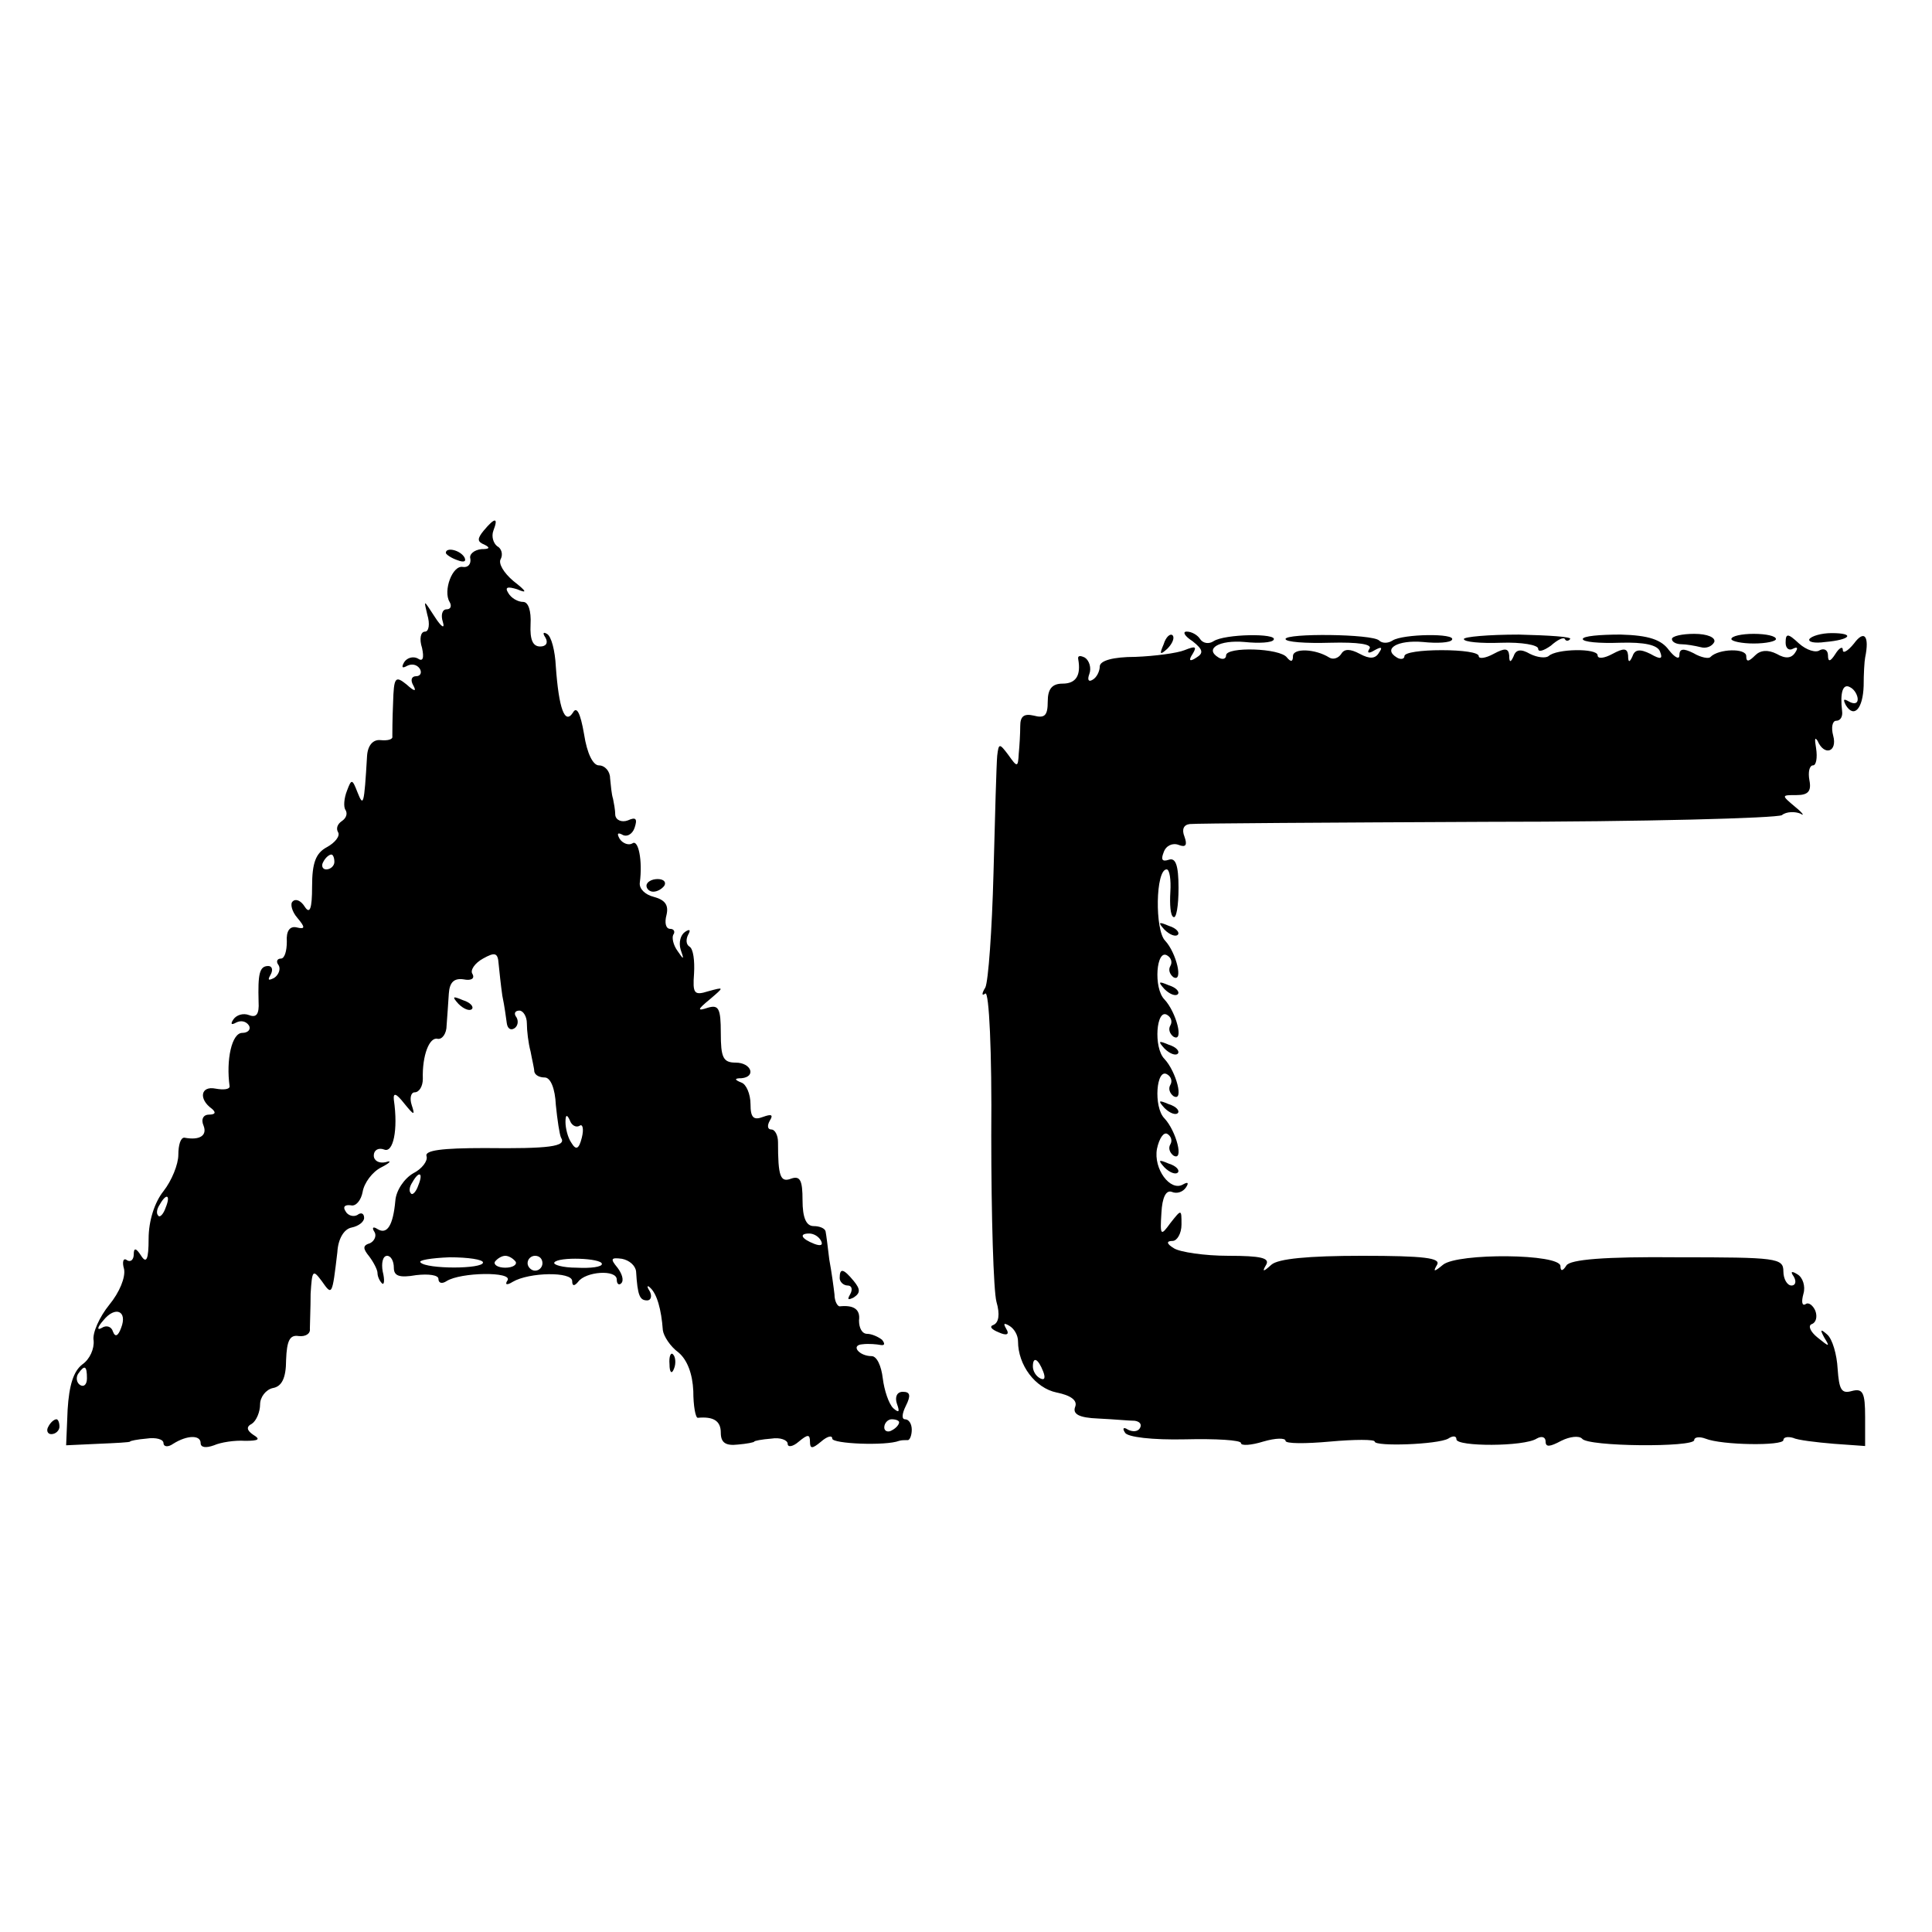 <?xml version="1.0" standalone="no"?>
<!DOCTYPE svg PUBLIC "-//W3C//DTD SVG 20010904//EN"
 "http://www.w3.org/TR/2001/REC-SVG-20010904/DTD/svg10.dtd">
<svg version="1.0" xmlns="http://www.w3.org/2000/svg"
 width="260pt" height="260pt" viewBox="0 0 260 260"
 preserveAspectRatio="xMidYMid meet">
<g transform="translate(0,260) scale(0.1,-0.1)"
fill="#000000" stroke="none">
<path d="M651 1886 c-9 -11 -9 -15 1 -19 8 -4 7 -6 -4 -6 -10 -1 -17 -7 -15
-13 1 -7 -3 -12 -10 -11 -14 3 -27 -32 -18 -47 3 -5 2 -10 -4 -10 -6 0 -8 -8
-5 -17 3 -10 -2 -7 -11 7 -15 23 -15 24 -10 3 4 -13 2 -23 -3 -23 -6 0 -8 -10
-4 -22 3 -14 1 -19 -6 -14 -6 3 -14 1 -18 -5 -4 -7 -3 -9 4 -5 6 3 13 2 17 -4
3 -5 1 -10 -5 -10 -6 0 -8 -5 -4 -12 5 -9 2 -9 -9 1 -15 12 -17 10 -18 -25 -1
-22 -1 -42 -1 -45 1 -4 -6 -6 -16 -5 -10 1 -17 -7 -18 -21 -4 -68 -5 -69 -13
-49 -7 18 -8 18 -14 2 -4 -10 -5 -22 -2 -26 3 -5 1 -11 -5 -15 -6 -4 -8 -10
-5 -15 3 -5 -4 -14 -15 -20 -15 -8 -20 -21 -20 -53 0 -30 -3 -38 -10 -27 -5 8
-12 11 -16 7 -4 -3 -1 -14 6 -22 11 -13 11 -16 -1 -13 -9 2 -14 -5 -13 -19 0
-13 -3 -23 -8 -23 -5 0 -7 -4 -3 -9 3 -5 0 -13 -6 -17 -8 -4 -9 -3 -5 4 4 7 2
12 -3 12 -12 0 -14 -11 -13 -48 1 -17 -3 -22 -13 -18 -8 3 -17 0 -21 -6 -4 -6
-3 -8 4 -4 6 3 13 2 17 -4 3 -5 -1 -10 -9 -10 -14 0 -22 -36 -17 -72 0 -4 -8
-5 -19 -3 -20 4 -23 -14 -5 -27 6 -5 5 -8 -4 -8 -7 0 -11 -6 -7 -15 5 -13 -5
-20 -26 -16 -5 0 -8 -10 -8 -23 0 -13 -9 -35 -20 -49 -12 -15 -20 -40 -20 -64
0 -28 -3 -34 -10 -23 -7 11 -10 11 -10 2 0 -7 -4 -11 -9 -8 -5 4 -7 -2 -4 -12
2 -11 -6 -31 -20 -48 -13 -16 -23 -38 -21 -48 1 -11 -5 -25 -15 -32 -12 -9
-18 -28 -20 -61 l-2 -48 43 2 c24 1 43 2 43 3 0 1 10 3 22 4 13 2 23 -1 23 -6
0 -5 6 -6 13 -1 19 12 37 12 37 1 0 -6 7 -7 18 -3 9 4 28 7 42 6 18 0 21 2 11
8 -9 6 -10 11 -2 15 6 4 11 16 11 26 0 10 8 20 17 22 12 2 18 13 18 38 1 26 5
34 17 32 9 -1 16 3 15 10 0 7 1 28 1 47 2 32 3 33 15 17 14 -20 14 -20 21 39
1 18 9 31 19 33 10 2 17 8 17 13 0 6 -4 8 -9 4 -5 -3 -13 -1 -16 5 -4 6 -1 9
7 8 7 -2 14 7 16 18 2 12 13 27 25 33 12 6 15 10 6 7 -9 -2 -16 2 -16 9 0 7 6
11 14 8 12 -5 19 26 13 67 -1 10 3 9 14 -5 13 -16 15 -17 10 -2 -3 9 -1 17 4
17 6 0 11 8 11 18 -1 32 9 57 20 54 6 -1 12 7 12 18 1 11 2 30 3 43 1 15 7 21
20 19 10 -2 15 1 12 7 -4 5 3 15 14 21 16 9 20 8 21 -7 1 -10 3 -29 5 -43 3
-14 5 -30 6 -37 1 -7 5 -10 10 -7 5 3 6 10 3 15 -4 5 -2 9 4 9 5 0 10 -8 10
-17 0 -10 2 -27 5 -38 2 -11 5 -23 5 -27 1 -5 7 -8 14 -8 8 0 14 -15 15 -37 2
-20 5 -40 7 -44 8 -12 -16 -15 -103 -14 -57 0 -81 -3 -78 -11 2 -6 -6 -17 -18
-23 -12 -7 -23 -23 -24 -37 -3 -33 -11 -46 -24 -38 -6 4 -8 2 -4 -4 3 -5 0
-12 -6 -15 -10 -3 -10 -7 -1 -18 6 -8 11 -18 11 -22 0 -5 3 -11 6 -14 3 -3 4
4 1 16 -2 11 0 21 6 21 5 0 9 -7 9 -16 0 -11 7 -14 30 -10 17 2 30 0 30 -5 0
-6 5 -7 11 -3 19 12 89 13 82 1 -4 -6 -1 -7 7 -2 22 13 80 14 80 1 0 -7 3 -7
8 -1 10 14 52 17 52 3 0 -6 3 -8 6 -5 4 4 1 13 -5 21 -10 12 -9 14 6 12 10 -2
18 -9 19 -17 2 -33 5 -39 15 -39 5 0 7 6 3 13 -4 6 -3 8 1 4 9 -8 15 -29 17
-57 1 -8 10 -22 21 -30 12 -10 19 -29 20 -52 0 -20 3 -36 6 -36 21 2 31 -4 31
-20 0 -13 6 -18 23 -16 12 1 22 3 22 4 0 1 10 3 23 4 12 2 22 -2 22 -7 0 -5 7
-4 15 3 12 10 15 10 15 0 0 -10 3 -10 15 0 8 7 15 9 15 4 0 -7 72 -10 90 -3 3
1 8 1 11 1 3 -1 6 6 6 14 0 8 -4 14 -9 14 -5 0 -4 8 1 18 7 14 6 19 -4 19 -8
0 -11 -7 -8 -16 4 -11 3 -13 -5 -6 -6 6 -12 24 -14 40 -2 17 -8 30 -15 30 -17
0 -29 15 -12 16 8 1 19 0 24 -1 6 -1 6 2 2 7 -5 4 -14 8 -20 8 -7 0 -11 8 -11
18 2 15 -7 21 -26 19 -3 0 -7 7 -7 16 -1 9 -4 31 -7 47 -2 17 -4 33 -5 38 -1
4 -8 7 -16 7 -10 0 -15 11 -15 35 0 26 -3 33 -15 29 -15 -6 -18 3 -18 49 0 9
-4 17 -9 17 -5 0 -6 5 -2 12 5 8 2 9 -9 5 -13 -5 -17 -1 -17 17 0 14 -6 27
-12 29 -10 4 -10 6 0 6 20 2 13 21 -8 21 -17 0 -20 7 -20 40 0 33 -3 38 -17
34 -15 -5 -15 -3 2 11 20 17 20 17 -2 11 -19 -6 -21 -3 -19 24 1 17 -1 33 -6
36 -5 3 -5 10 -2 16 4 7 2 8 -4 4 -6 -4 -9 -14 -6 -24 5 -14 4 -14 -4 -2 -6 8
-8 18 -6 22 3 4 1 8 -4 8 -6 0 -8 8 -5 19 3 13 -2 20 -17 24 -12 3 -20 11 -19
19 4 30 -2 59 -10 53 -5 -3 -13 0 -17 6 -4 7 -3 9 3 6 6 -4 14 0 17 9 4 12 2
15 -9 10 -8 -3 -16 0 -17 7 0 7 -2 17 -3 22 -2 6 -3 18 -4 28 0 9 -7 17 -15
17 -8 0 -16 16 -20 42 -5 29 -10 38 -15 29 -11 -17 -19 6 -23 62 -1 21 -6 41
-12 44 -5 3 -6 1 -2 -5 4 -7 1 -12 -7 -12 -10 0 -14 9 -13 30 1 18 -3 30 -10
30 -7 0 -16 5 -20 12 -5 8 -1 9 12 5 14 -6 13 -3 -5 11 -13 11 -21 24 -17 30
3 6 1 14 -5 17 -5 4 -8 13 -5 21 7 18 2 18 -13 0z m-201 -446 c0 -5 -5 -10
-11 -10 -5 0 -7 5 -4 10 3 6 8 10 11 10 2 0 4 -4 4 -10z m330 -355 c4 3 6 -4
3 -16 -4 -16 -8 -17 -14 -7 -5 7 -8 20 -8 28 0 10 2 11 6 2 2 -6 8 -10 13 -7z
m-217 -80 c-3 -9 -8 -14 -10 -11 -3 3 -2 9 2 15 9 16 15 13 8 -4z m-340 -30
c-3 -9 -8 -14 -10 -11 -3 3 -2 9 2 15 9 16 15 13 8 -4z m882 -45 c3 -6 -1 -7
-9 -4 -18 7 -21 14 -7 14 6 0 13 -4 16 -10z m-455 -29 c0 -9 -76 -9 -84 0 -4
3 14 6 39 7 25 0 45 -3 45 -7z m44 1 c2 -4 -4 -8 -14 -8 -10 0 -16 4 -14 8 3
4 9 8 14 8 5 0 11 -4 14 -8z m36 -2 c0 -5 -4 -10 -10 -10 -5 0 -10 5 -10 10 0
6 5 10 10 10 6 0 10 -4 10 -10z m80 -1 c0 -4 -15 -6 -34 -5 -19 0 -32 4 -30 7
5 8 64 6 64 -2z m-647 -86 c-4 -11 -8 -13 -11 -5 -2 7 -9 9 -15 5 -7 -4 -6 1
2 10 16 20 33 13 24 -10z m-46 -68 c0 -8 -4 -12 -9 -9 -5 3 -6 10 -3 15 9 13
12 11 12 -6z m1093 -59 c0 -3 -4 -8 -10 -11 -5 -3 -10 -1 -10 4 0 6 5 11 10
11 6 0 10 -2 10 -4z"/>
<path d="M600 1856 c0 -2 7 -7 16 -10 8 -3 12 -2 9 4 -6 10 -25 14 -25 6z"/>
<path d="M1566 1733 c-6 -14 -5 -15 5 -6 7 7 10 15 7 18 -3 3 -9 -2 -12 -12z"/>
<path d="M1605 1737 c14 -11 15 -16 5 -22 -9 -6 -11 -4 -5 5 6 10 4 11 -11 5
-10 -4 -40 -8 -66 -9 -30 0 -48 -5 -48 -13 0 -6 -4 -15 -10 -18 -5 -3 -7 0 -4
8 3 8 0 18 -6 22 -6 3 -10 3 -9 -2 4 -22 -3 -33 -21 -33 -14 0 -20 -7 -20 -24
0 -19 -4 -23 -19 -19 -13 3 -18 -1 -18 -14 0 -10 -1 -27 -2 -37 -1 -19 -2 -19
-14 -2 -12 16 -13 16 -15 -1 -1 -10 -3 -81 -5 -158 -2 -77 -7 -146 -11 -154
-5 -8 -5 -12 0 -8 5 3 9 -77 8 -191 0 -109 3 -209 7 -224 5 -17 3 -28 -4 -31
-6 -2 -3 -6 7 -10 11 -5 15 -3 10 5 -4 7 -3 8 4 4 7 -4 12 -13 12 -21 0 -32
23 -63 52 -69 20 -4 28 -11 25 -19 -4 -10 5 -15 31 -16 21 -1 42 -3 49 -3 7
-1 10 -5 7 -10 -3 -5 -10 -5 -16 -2 -6 4 -8 2 -4 -4 3 -6 37 -10 81 -9 41 1
75 -1 75 -5 0 -4 14 -3 30 2 17 5 30 5 30 1 0 -4 27 -4 60 -1 33 3 60 3 60 0
0 -7 85 -4 99 4 6 4 11 4 11 -1 0 -10 91 -10 108 1 7 4 12 2 12 -4 0 -8 6 -7
21 1 12 6 24 7 28 3 7 -11 151 -12 151 -2 0 4 7 5 15 2 22 -9 105 -10 105 -2
0 4 6 5 13 3 6 -3 31 -6 55 -8 l42 -3 0 39 c0 33 -3 39 -18 35 -14 -4 -17 2
-19 30 -1 19 -7 40 -14 46 -9 8 -10 7 -4 -4 8 -13 7 -13 -9 0 -10 8 -13 16 -8
18 6 2 8 10 5 18 -3 7 -9 12 -13 9 -5 -3 -6 3 -3 14 3 10 -1 22 -8 26 -8 5
-10 4 -5 -3 4 -7 2 -12 -3 -12 -6 0 -11 9 -11 19 0 18 -9 19 -142 19 -99 1
-145 -3 -150 -11 -5 -8 -8 -8 -8 -1 0 17 -138 18 -158 2 -12 -10 -14 -10 -8 0
5 9 -17 12 -101 12 -73 0 -113 -4 -122 -12 -11 -10 -13 -10 -7 0 5 9 -7 12
-51 12 -32 0 -65 5 -73 10 -10 6 -11 10 -2 10 6 0 12 10 12 22 0 21 0 21 -15
2 -13 -18 -14 -17 -12 14 1 20 6 31 14 28 7 -3 15 0 19 6 4 6 3 8 -4 4 -17
-10 -40 21 -35 48 3 14 9 23 14 20 5 -3 7 -9 4 -14 -3 -5 -1 -11 4 -15 15 -9
4 33 -12 50 -15 15 -11 69 4 59 5 -3 7 -9 4 -14 -3 -5 -1 -11 4 -15 15 -9 4
33 -12 50 -15 15 -11 69 4 59 5 -3 7 -9 4 -14 -3 -5 -1 -11 4 -15 15 -9 4 33
-12 50 -15 15 -11 69 4 59 5 -3 7 -9 4 -14 -3 -5 -1 -11 4 -15 14 -8 4 33 -11
49 -14 14 -13 96 2 96 4 0 6 -14 5 -30 -1 -17 0 -32 4 -34 4 -3 7 15 7 39 0
31 -4 41 -13 38 -9 -3 -11 0 -7 10 3 9 12 13 20 10 10 -4 12 0 8 11 -4 10 -1
16 7 17 8 1 187 2 399 3 212 0 391 5 398 9 6 5 18 5 25 2 6 -4 3 1 -7 9 -19
16 -19 16 2 16 15 0 20 5 17 20 -2 11 0 20 5 20 4 0 6 10 4 23 -2 12 -2 16 2
10 9 -21 27 -15 21 7 -3 11 -1 20 4 20 6 0 9 6 8 13 -3 25 1 38 11 32 6 -3 10
-11 10 -16 0 -6 -5 -7 -12 -3 -7 4 -8 3 -4 -5 11 -18 23 -5 24 26 0 16 1 33 2
38 6 29 -1 38 -15 19 -8 -10 -15 -14 -15 -9 0 6 -5 3 -10 -5 -7 -11 -10 -11
-10 -2 0 7 -5 10 -11 7 -5 -4 -18 0 -28 9 -15 14 -18 14 -18 1 0 -8 5 -11 10
-8 6 3 7 1 3 -5 -5 -8 -13 -9 -25 -2 -12 6 -22 5 -29 -2 -9 -9 -12 -9 -12 -1
0 11 -37 10 -48 -1 -2 -3 -13 -1 -23 5 -14 7 -19 6 -19 -3 0 -6 -6 -3 -14 7
-10 14 -27 20 -65 21 -28 0 -51 -2 -51 -6 0 -4 22 -6 50 -5 33 1 51 -3 54 -12
4 -10 1 -11 -13 -3 -14 7 -21 6 -24 -3 -4 -9 -6 -9 -6 1 -1 10 -6 10 -21 2
-11 -6 -20 -7 -20 -2 0 10 -56 9 -66 -1 -4 -3 -15 -2 -25 3 -12 7 -19 6 -22
-3 -4 -9 -6 -9 -6 1 -1 10 -6 10 -21 2 -11 -6 -20 -7 -20 -3 0 5 -22 8 -50 8
-27 0 -50 -3 -50 -8 0 -4 -5 -5 -10 -2 -20 12 1 24 35 21 19 -2 37 -1 39 3 6
9 -66 8 -80 -1 -6 -4 -14 -4 -18 0 -9 9 -126 10 -126 2 0 -4 27 -6 60 -5 38 1
57 -2 53 -8 -4 -6 -1 -7 7 -2 9 5 11 4 6 -3 -5 -9 -13 -9 -26 -2 -13 7 -21 7
-25 0 -4 -6 -11 -8 -16 -5 -19 12 -49 13 -49 2 0 -8 -3 -8 -8 -2 -9 13 -82 15
-82 3 0 -5 -5 -6 -10 -3 -20 12 1 24 35 21 19 -2 37 -1 39 3 6 9 -66 8 -81 -2
-6 -4 -14 -3 -18 3 -3 5 -11 10 -18 10 -6 0 -3 -6 8 -13z m-201 -983 c3 -8 2
-12 -4 -9 -6 3 -10 10 -10 16 0 14 7 11 14 -7z"/>
<path d="M1970 1740 c0 -4 23 -6 50 -5 28 1 50 -3 50 -8 0 -5 7 -3 17 4 9 8
17 12 19 9 1 -3 5 -3 7 0 3 3 -28 5 -69 6 -41 0 -74 -3 -74 -6z"/>
<path d="M2250 1740 c0 -4 6 -7 13 -7 6 0 18 -2 26 -4 7 -2 15 1 18 7 2 6 -9
11 -27 11 -16 0 -30 -3 -30 -7z"/>
<path d="M2330 1740 c0 -3 14 -6 30 -6 17 0 30 3 30 6 0 4 -13 7 -30 7 -16 0
-30 -3 -30 -7z"/>
<path d="M2435 1740 c-2 -4 7 -6 21 -4 35 3 41 12 9 12 -14 0 -27 -4 -30 -8z"/>
<path d="M870 1408 c0 -4 4 -8 9 -8 6 0 12 4 15 8 3 5 -1 9 -9 9 -8 0 -15 -4
-15 -9z"/>
<path d="M1567 1349 c7 -7 15 -10 18 -7 3 3 -2 9 -12 12 -14 6 -15 5 -6 -5z"/>
<path d="M1567 1269 c7 -7 15 -10 18 -7 3 3 -2 9 -12 12 -14 6 -15 5 -6 -5z"/>
<path d="M617 1249 c7 -7 15 -10 18 -7 3 3 -2 9 -12 12 -14 6 -15 5 -6 -5z"/>
<path d="M1567 1189 c7 -7 15 -10 18 -7 3 3 -2 9 -12 12 -14 6 -15 5 -6 -5z"/>
<path d="M1567 1109 c7 -7 15 -10 18 -7 3 3 -2 9 -12 12 -14 6 -15 5 -6 -5z"/>
<path d="M1567 1029 c7 -7 15 -10 18 -7 3 3 -2 9 -12 12 -14 6 -15 5 -6 -5z"/>
<path d="M1130 880 c0 -5 5 -10 11 -10 5 0 7 -5 3 -12 -4 -7 -3 -8 5 -4 9 6 9
11 0 22 -14 17 -19 18 -19 4z"/>
<path d="M901 764 c0 -11 3 -14 6 -6 3 7 2 16 -1 19 -3 4 -6 -2 -5 -13z"/>
<path d="M65 680 c-3 -5 -1 -10 4 -10 6 0 11 5 11 10 0 6 -2 10 -4 10 -3 0 -8
-4 -11 -10z"/>
</g>
</svg>
